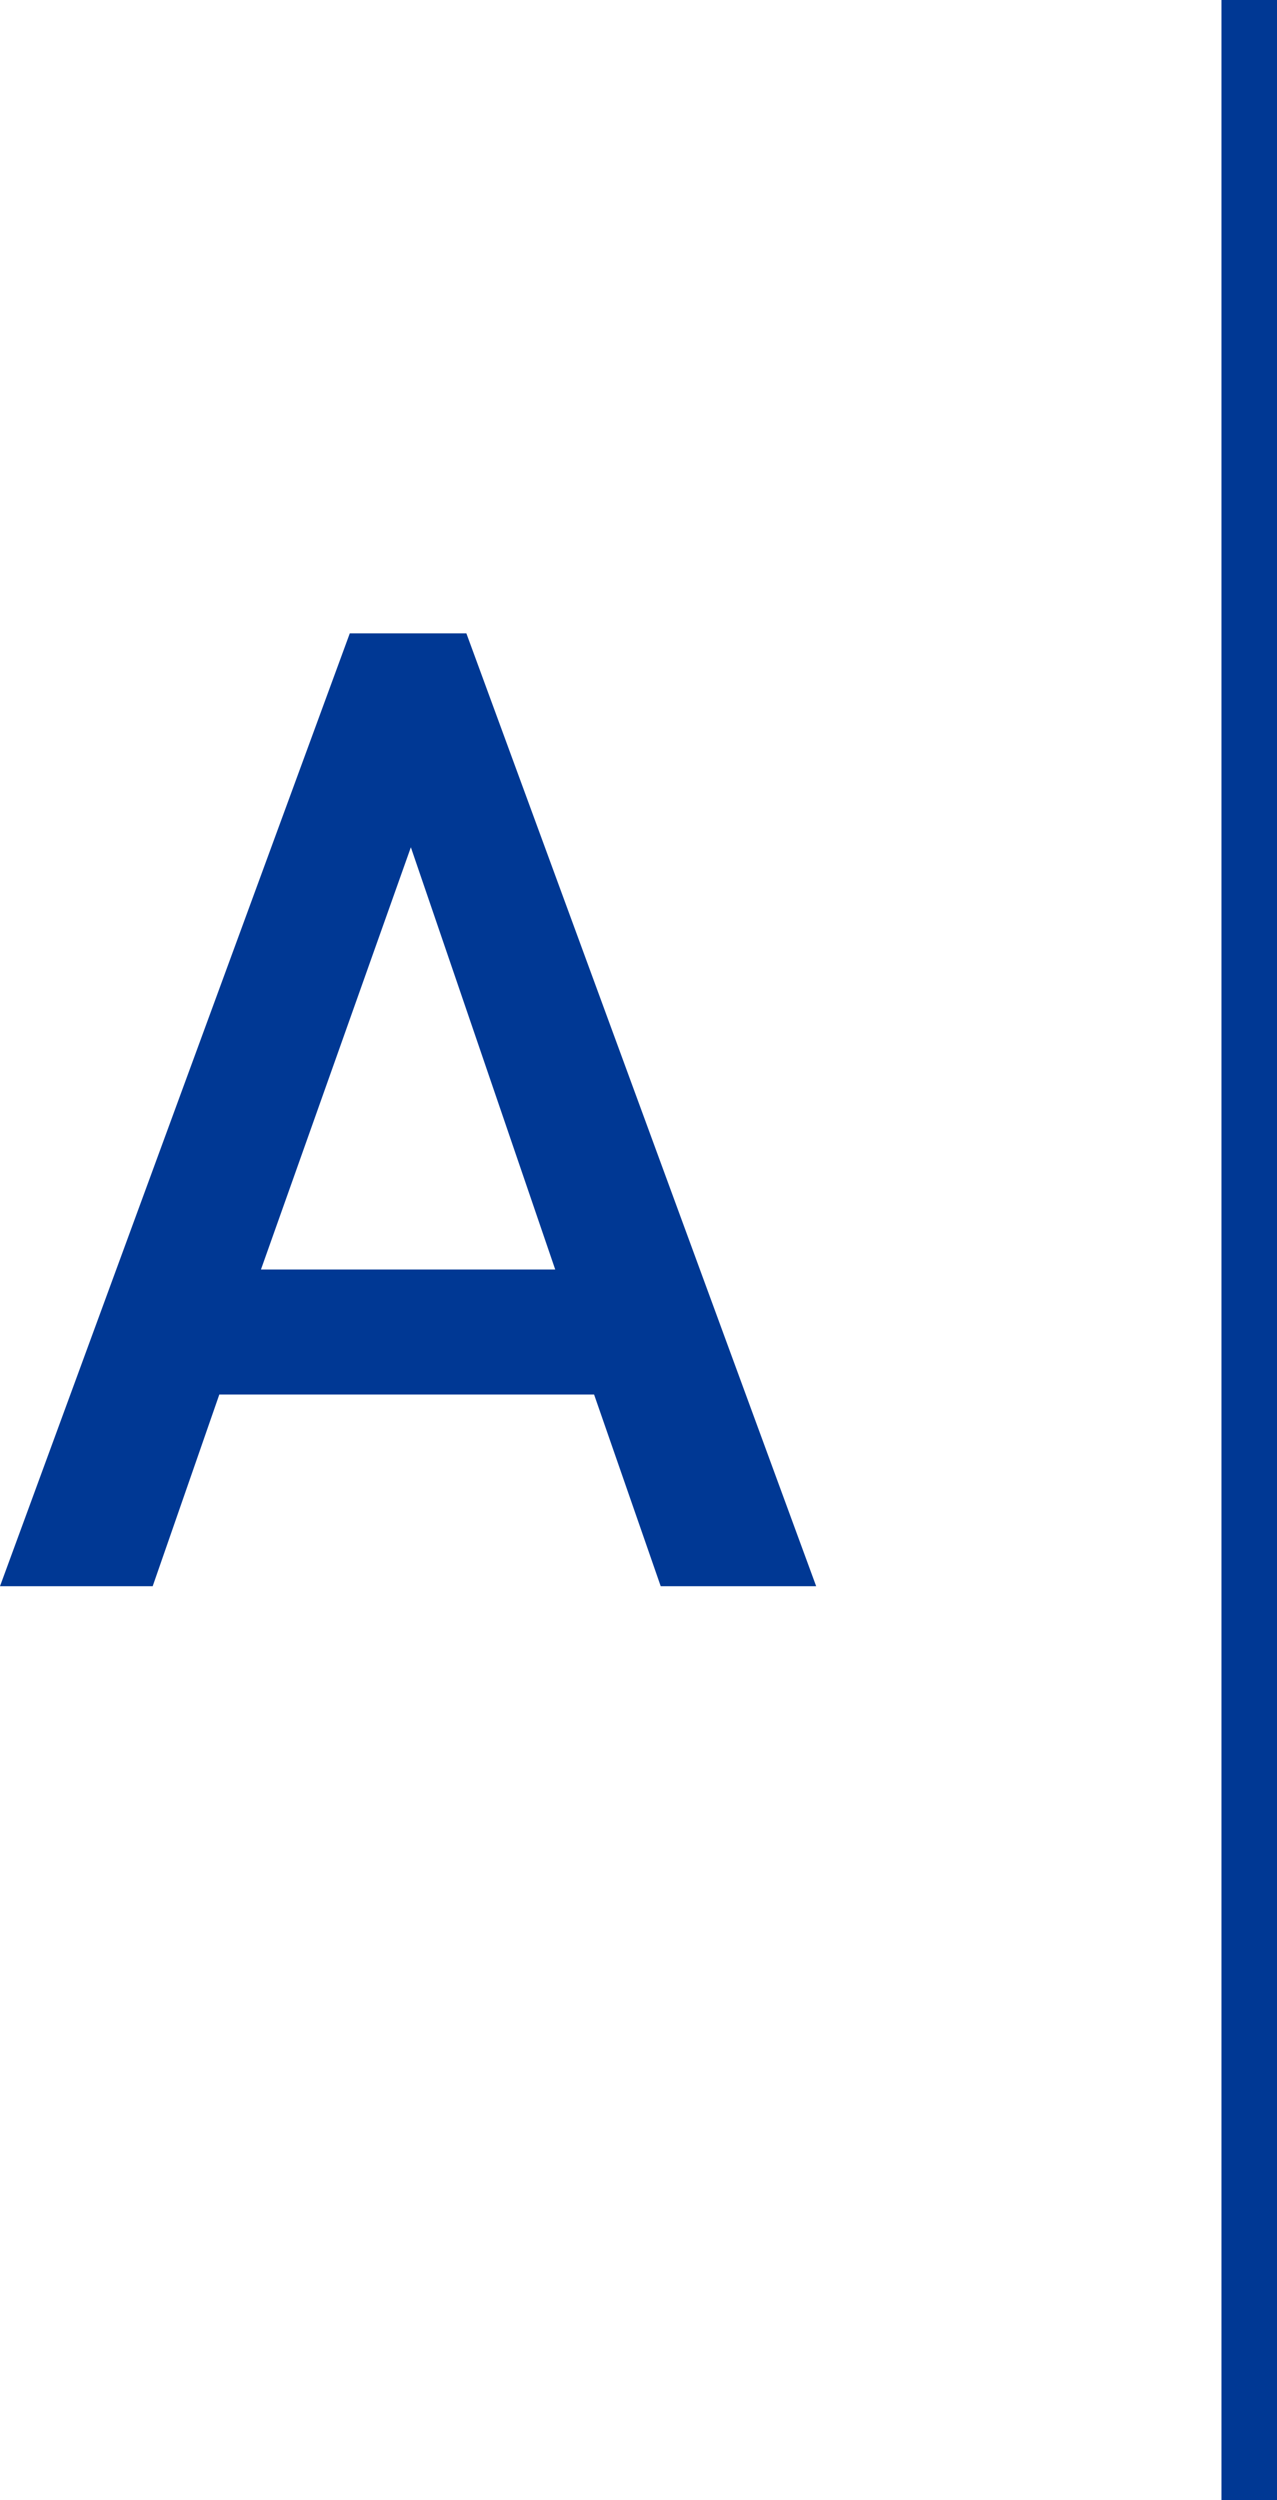 <?xml version="1.0" encoding="utf-8"?>
<!-- Generator: Adobe Illustrator 25.2.0, SVG Export Plug-In . SVG Version: 6.00 Build 0)  -->
<svg version="1.1" id="レイヤー_1" xmlns="http://www.w3.org/2000/svg" xmlns:xlink="http://www.w3.org/1999/xlink" x="0px"
	 y="0px" viewBox="0 0 46 90" style="enable-background:new 0 0 46 90;" xml:space="preserve">
<style type="text/css">
	.st0{fill:none;stroke:#003894;stroke-width:2;stroke-miterlimit:10;}
	.st1{fill:#003894;}
</style>
<g id="レイヤー_2_1_">
	<g id="レイアウト">
		<line class="st0" x1="45" y1="0" x2="45" y2="90"/>
		<path class="st1" d="M23.8,57.1l-2.4-6.9H7.9l-2.4,6.9H0l12.6-34.3h4.2l12.6,34.3H23.8z M14.8,30.5L9.4,45.7H20L14.8,30.5z"/>
	</g>
</g>
</svg>
